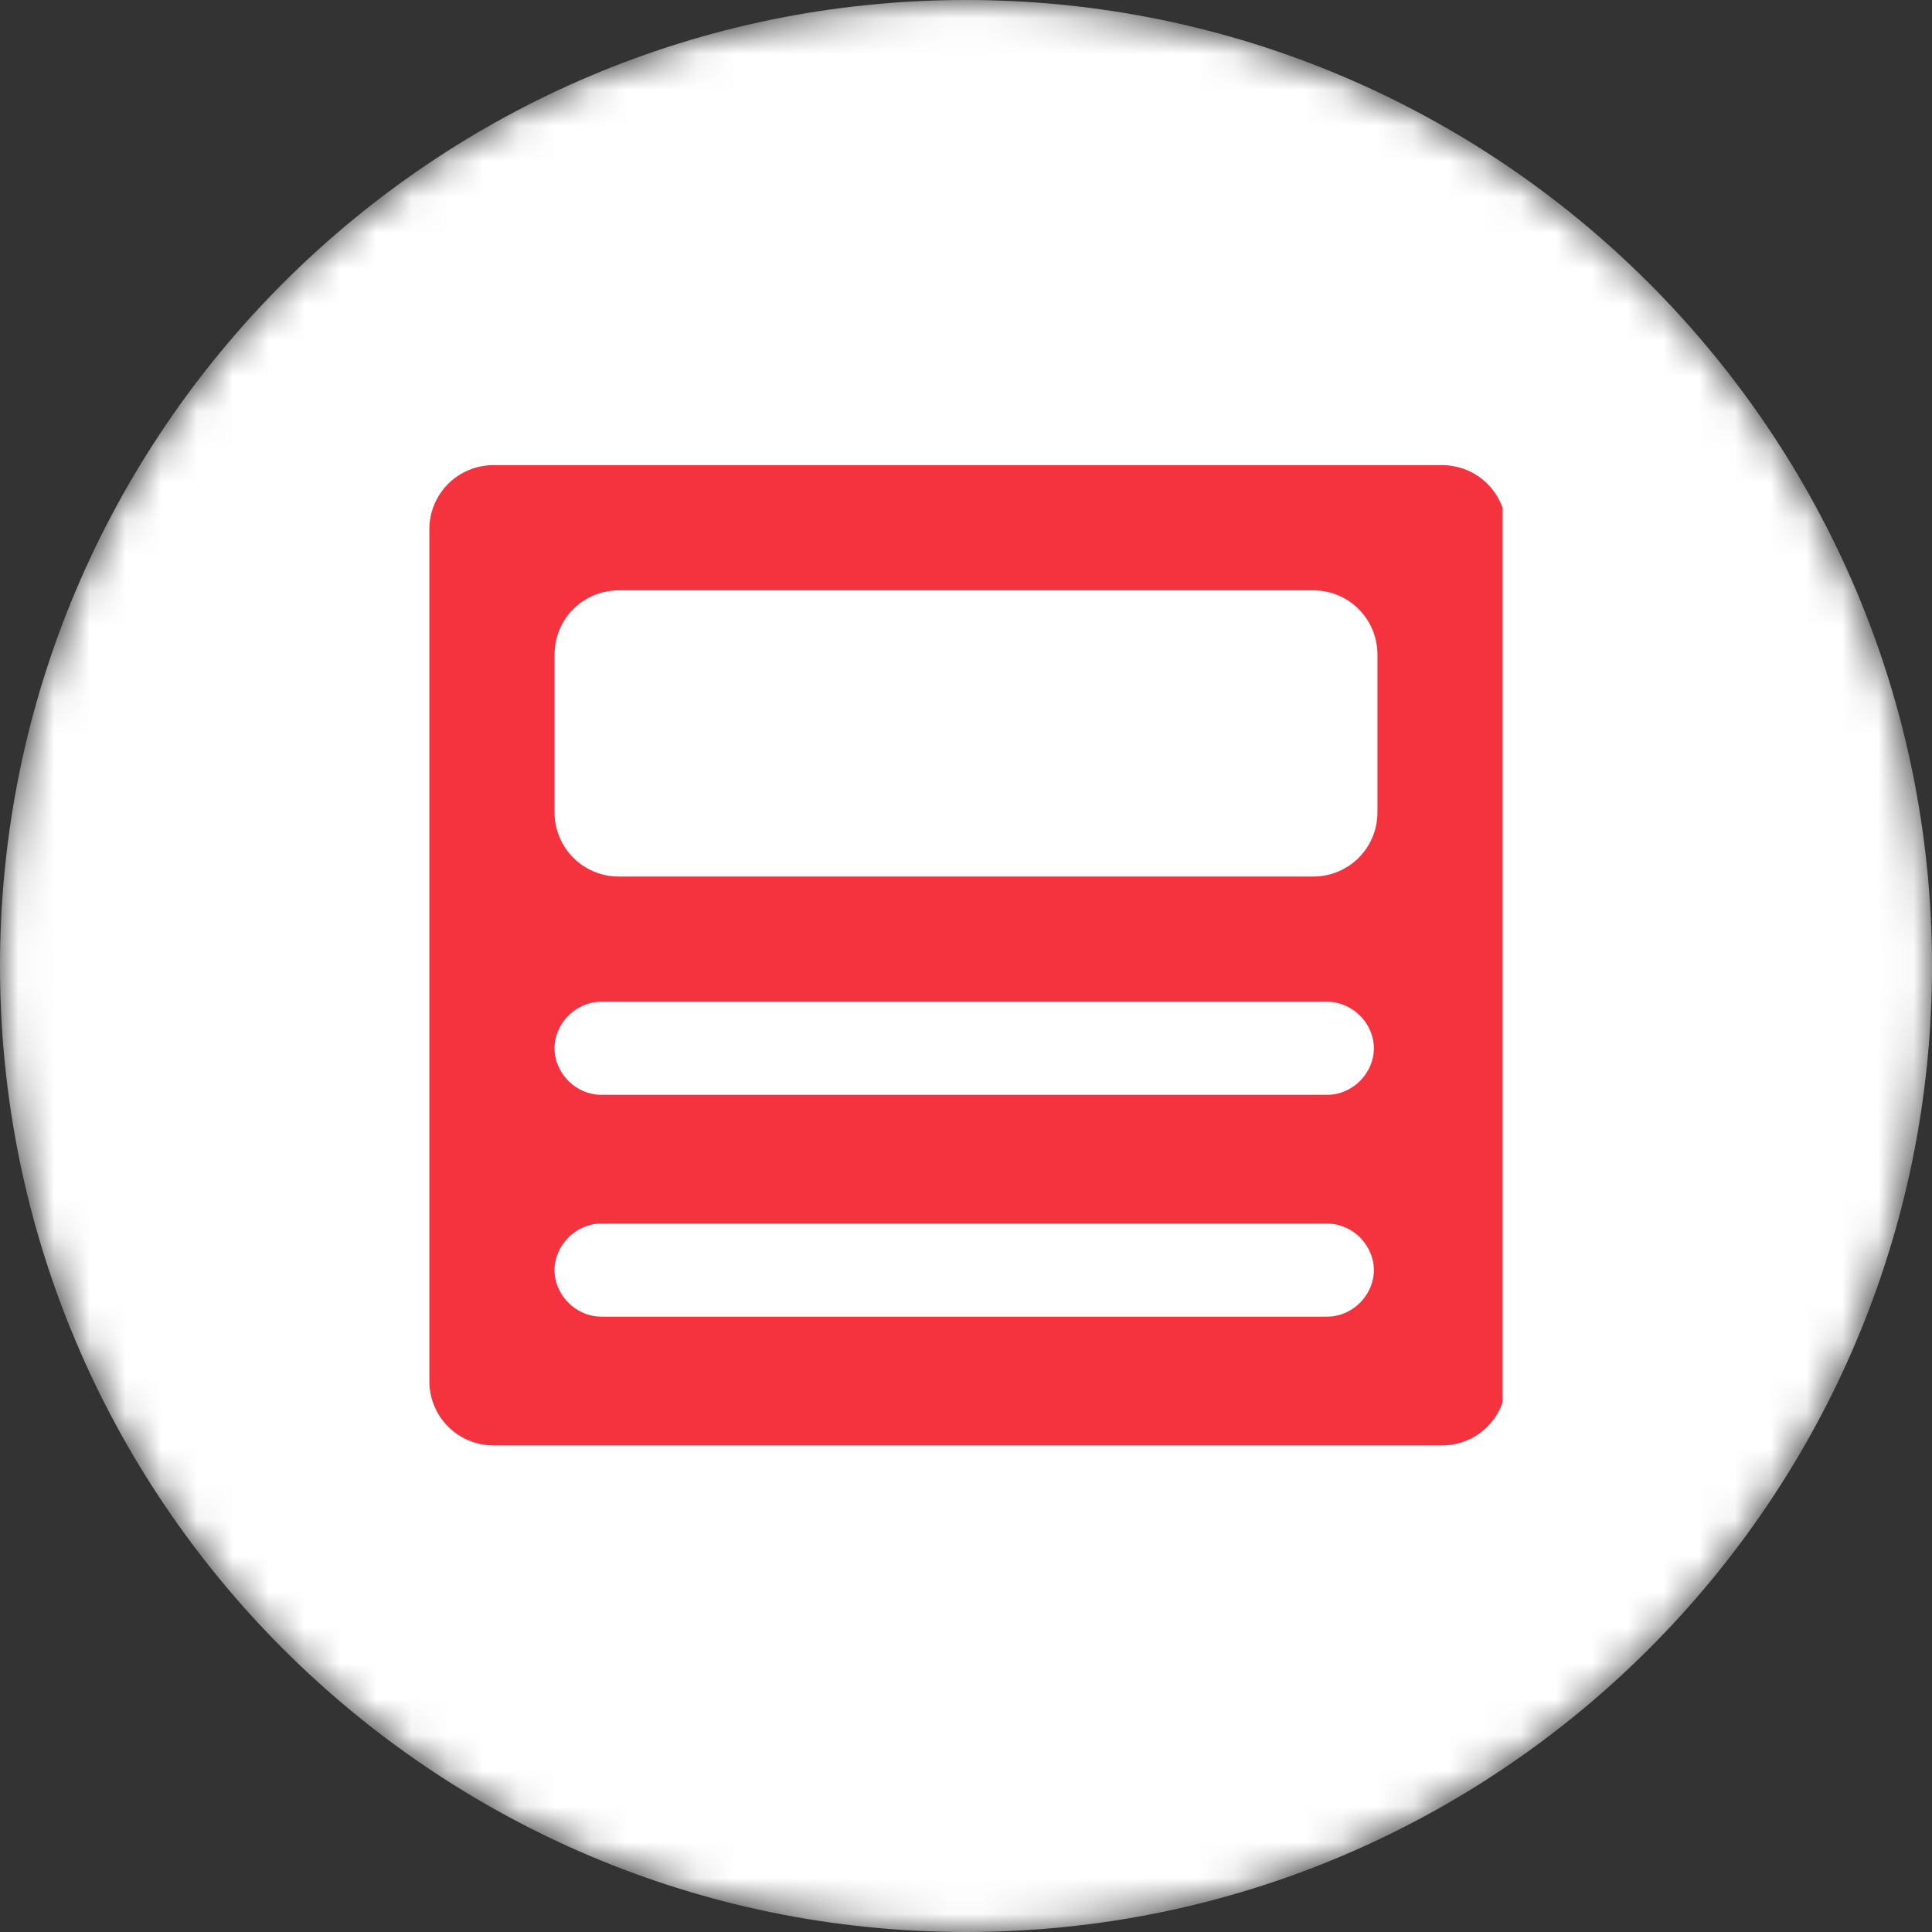 <?xml version="1.0" encoding="UTF-8"?> <svg xmlns="http://www.w3.org/2000/svg" xmlns:xlink="http://www.w3.org/1999/xlink" id="Layer_1" version="1.1" viewBox="0 0 54 54"><rect x="0" y="0" width="54" height="54" fill="#333333" stroke="none"/><defs><style> .st0 { fill: none; } .st1 { mask: url(#mask); } .st2 { fill: #fff; } .st3 { fill: #f5333f; } .st4 { clip-path: url(#clippath); } </style><mask id="mask" x="0" y="0" width="54" height="54" maskUnits="userSpaceOnUse"><g id="mask0_1_148"><path class="st2" d="M27,0h0c14.9,0,27,12.1,27,27h0c0,14.9-12.1,27-27,27h0C12.1,54,0,41.9,0,27h0C0,12.1,12.1,0,27,0Z"></path></g></mask><clipPath id="clippath"><rect class="st0" x="12" y="13" width="30" height="27.4"></rect></clipPath></defs><g class="st1"><path class="st2" d="M27,0h0c14.9,0,27,12.1,27,27h0c0,14.9-12.1,27-27,27h0C12.1,54,0,41.9,0,27h0C0,12.1,12.1,0,27,0Z"></path></g><g class="st4"><path class="st3" d="M40.2,13H13.8c-1,0-1.8.8-1.8,1.8v23.8c0,1,.8,1.8,1.8,1.8h26.5c1,0,1.8-.8,1.8-1.8V14.8c0-1-.8-1.8-1.8-1.8ZM37.1,36.8h-20.3c-.7,0-1.3-.6-1.3-1.3s.6-1.3,1.3-1.3h20.3c.7,0,1.3.6,1.3,1.3s-.6,1.3-1.3,1.3ZM37.1,30.6h-20.3c-.7,0-1.3-.6-1.3-1.3s.6-1.3,1.3-1.3h20.3c.7,0,1.3.6,1.3,1.3s-.6,1.3-1.3,1.3ZM38.5,22.7c0,1-.8,1.8-1.8,1.8h-19.4c-1,0-1.8-.8-1.8-1.8v-4.4c0-1,.8-1.8,1.8-1.8h19.4c1,0,1.8.8,1.8,1.8v4.4Z"></path></g></svg> 